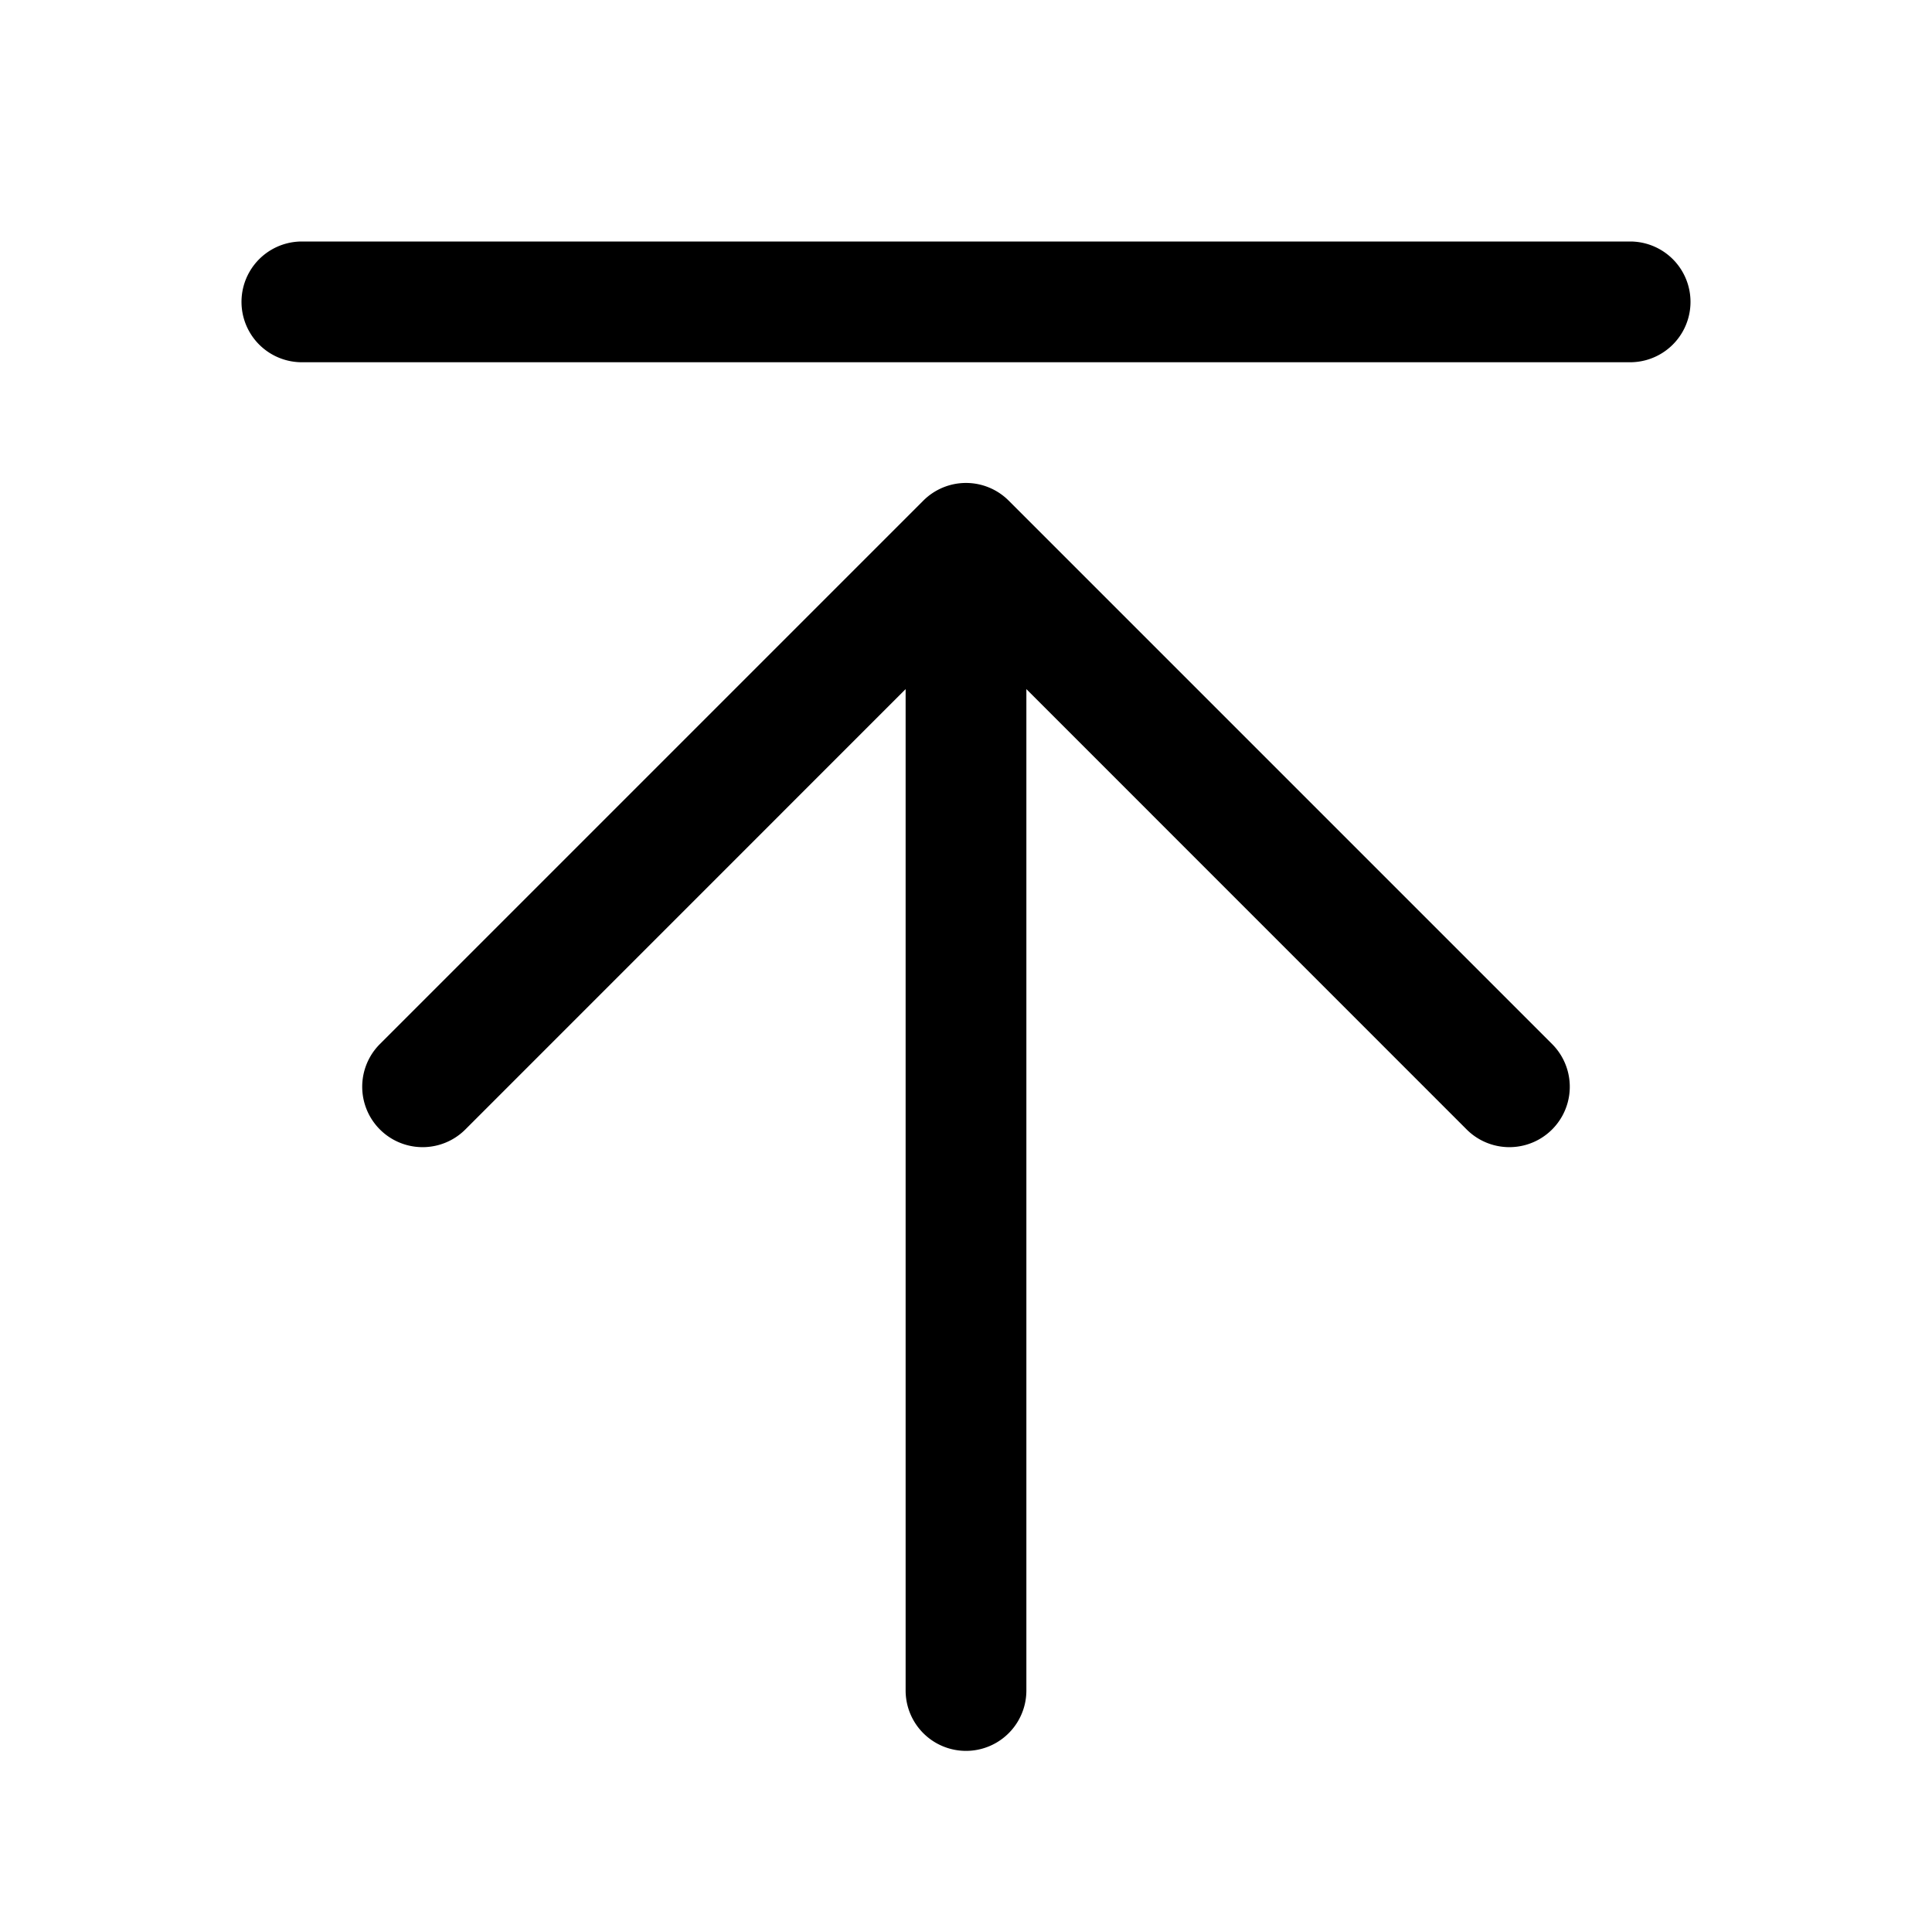 <svg xmlns="http://www.w3.org/2000/svg" width="72" height="72" fill="#000000" viewBox="0 0 256 256"><path d="M205.66,138.34a8,8,0,0,1-11.32,11.32L136,91.31V224a8,8,0,0,1-16,0V91.31L61.66,149.66a8,8,0,0,1-11.32-11.32l72-72a8,8,0,0,1,11.32,0ZM216,32H40a8,8,0,0,0,0,16H216a8,8,0,0,0,0-16Z"></path></svg>